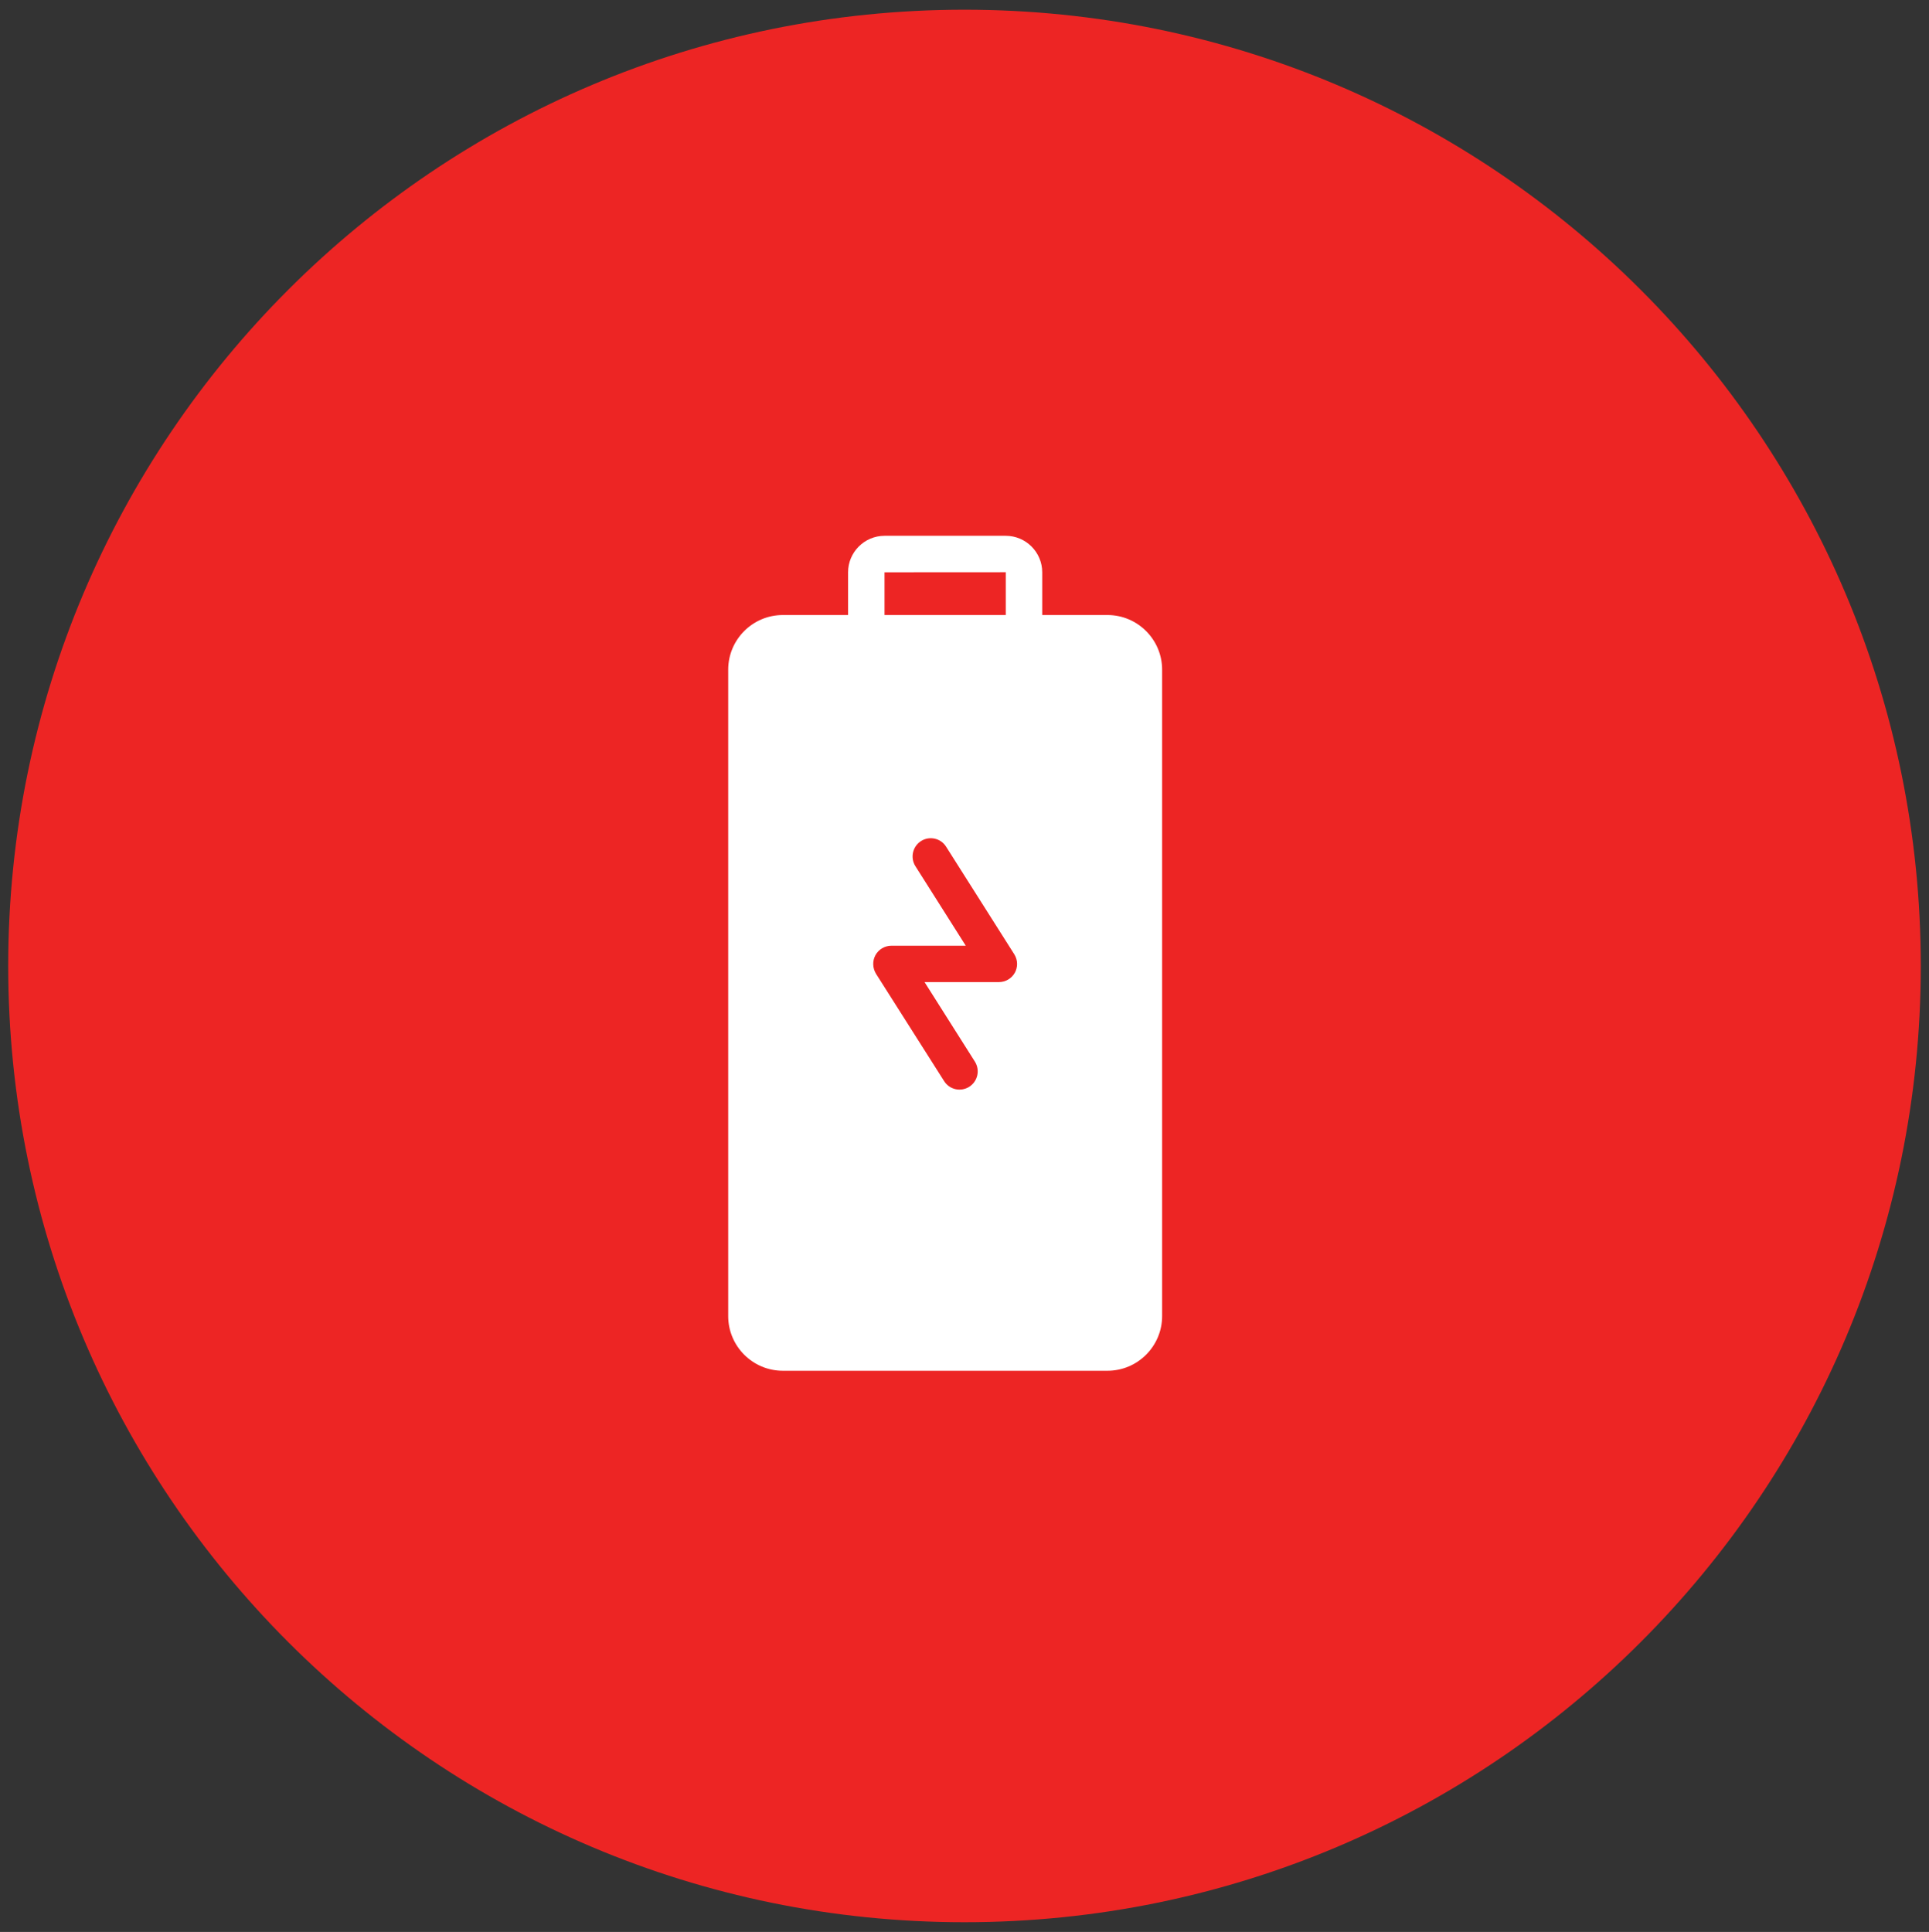 <?xml version="1.0" encoding="UTF-8"?><svg id="Warstwa_1" xmlns="http://www.w3.org/2000/svg" width="79.875" height="80" viewBox="0 0 79.875 80"><rect x="0" y="0" width="79.875" height="80" fill="#333333" stroke="none"/><defs><style>.cls-1{fill:#fff;}.cls-1,.cls-2{stroke-width:0px;}.cls-2{fill:#ed2524;}</style></defs><path class="cls-2" d="M79.535,39.998c0,21.87-17.729,39.6-39.599,39.6S.34,61.869.34,39.998,18.065.402,39.936.402s39.599,17.729,39.599,39.596Z"/><path class="cls-1" d="M45.858,25.468h-2.702v-1.77c0-.832-.679-1.511-1.509-1.511h-5.021c-.83,0-1.509.679-1.509,1.511v1.77h-2.702c-1.249,0-2.262,1.015-2.262,2.264v26.766c0,1.247,1.013,2.264,2.262,2.264h13.444c1.246,0,2.262-1.017,2.262-2.264v-26.766c0-1.249-1.017-2.264-2.262-2.264ZM36.626,23.698l5.021-.003v1.773h-5.021v-1.77ZM42.023,40.277c-.134.245-.391.391-.661.391h-3.079l2.083,3.29c.225.355.12.82-.232,1.045-.355.222-.816.12-1.041-.236l-2.822-4.447c-.141-.236-.151-.528-.021-.767.134-.243.387-.391.661-.391h3.079l-2.083-3.29c-.225-.352-.12-.82.232-1.045.352-.222.82-.116,1.038.236l2.818,4.447c.077.123.12.262.12.405,0,.125-.032.25-.091.362Z"/></svg>